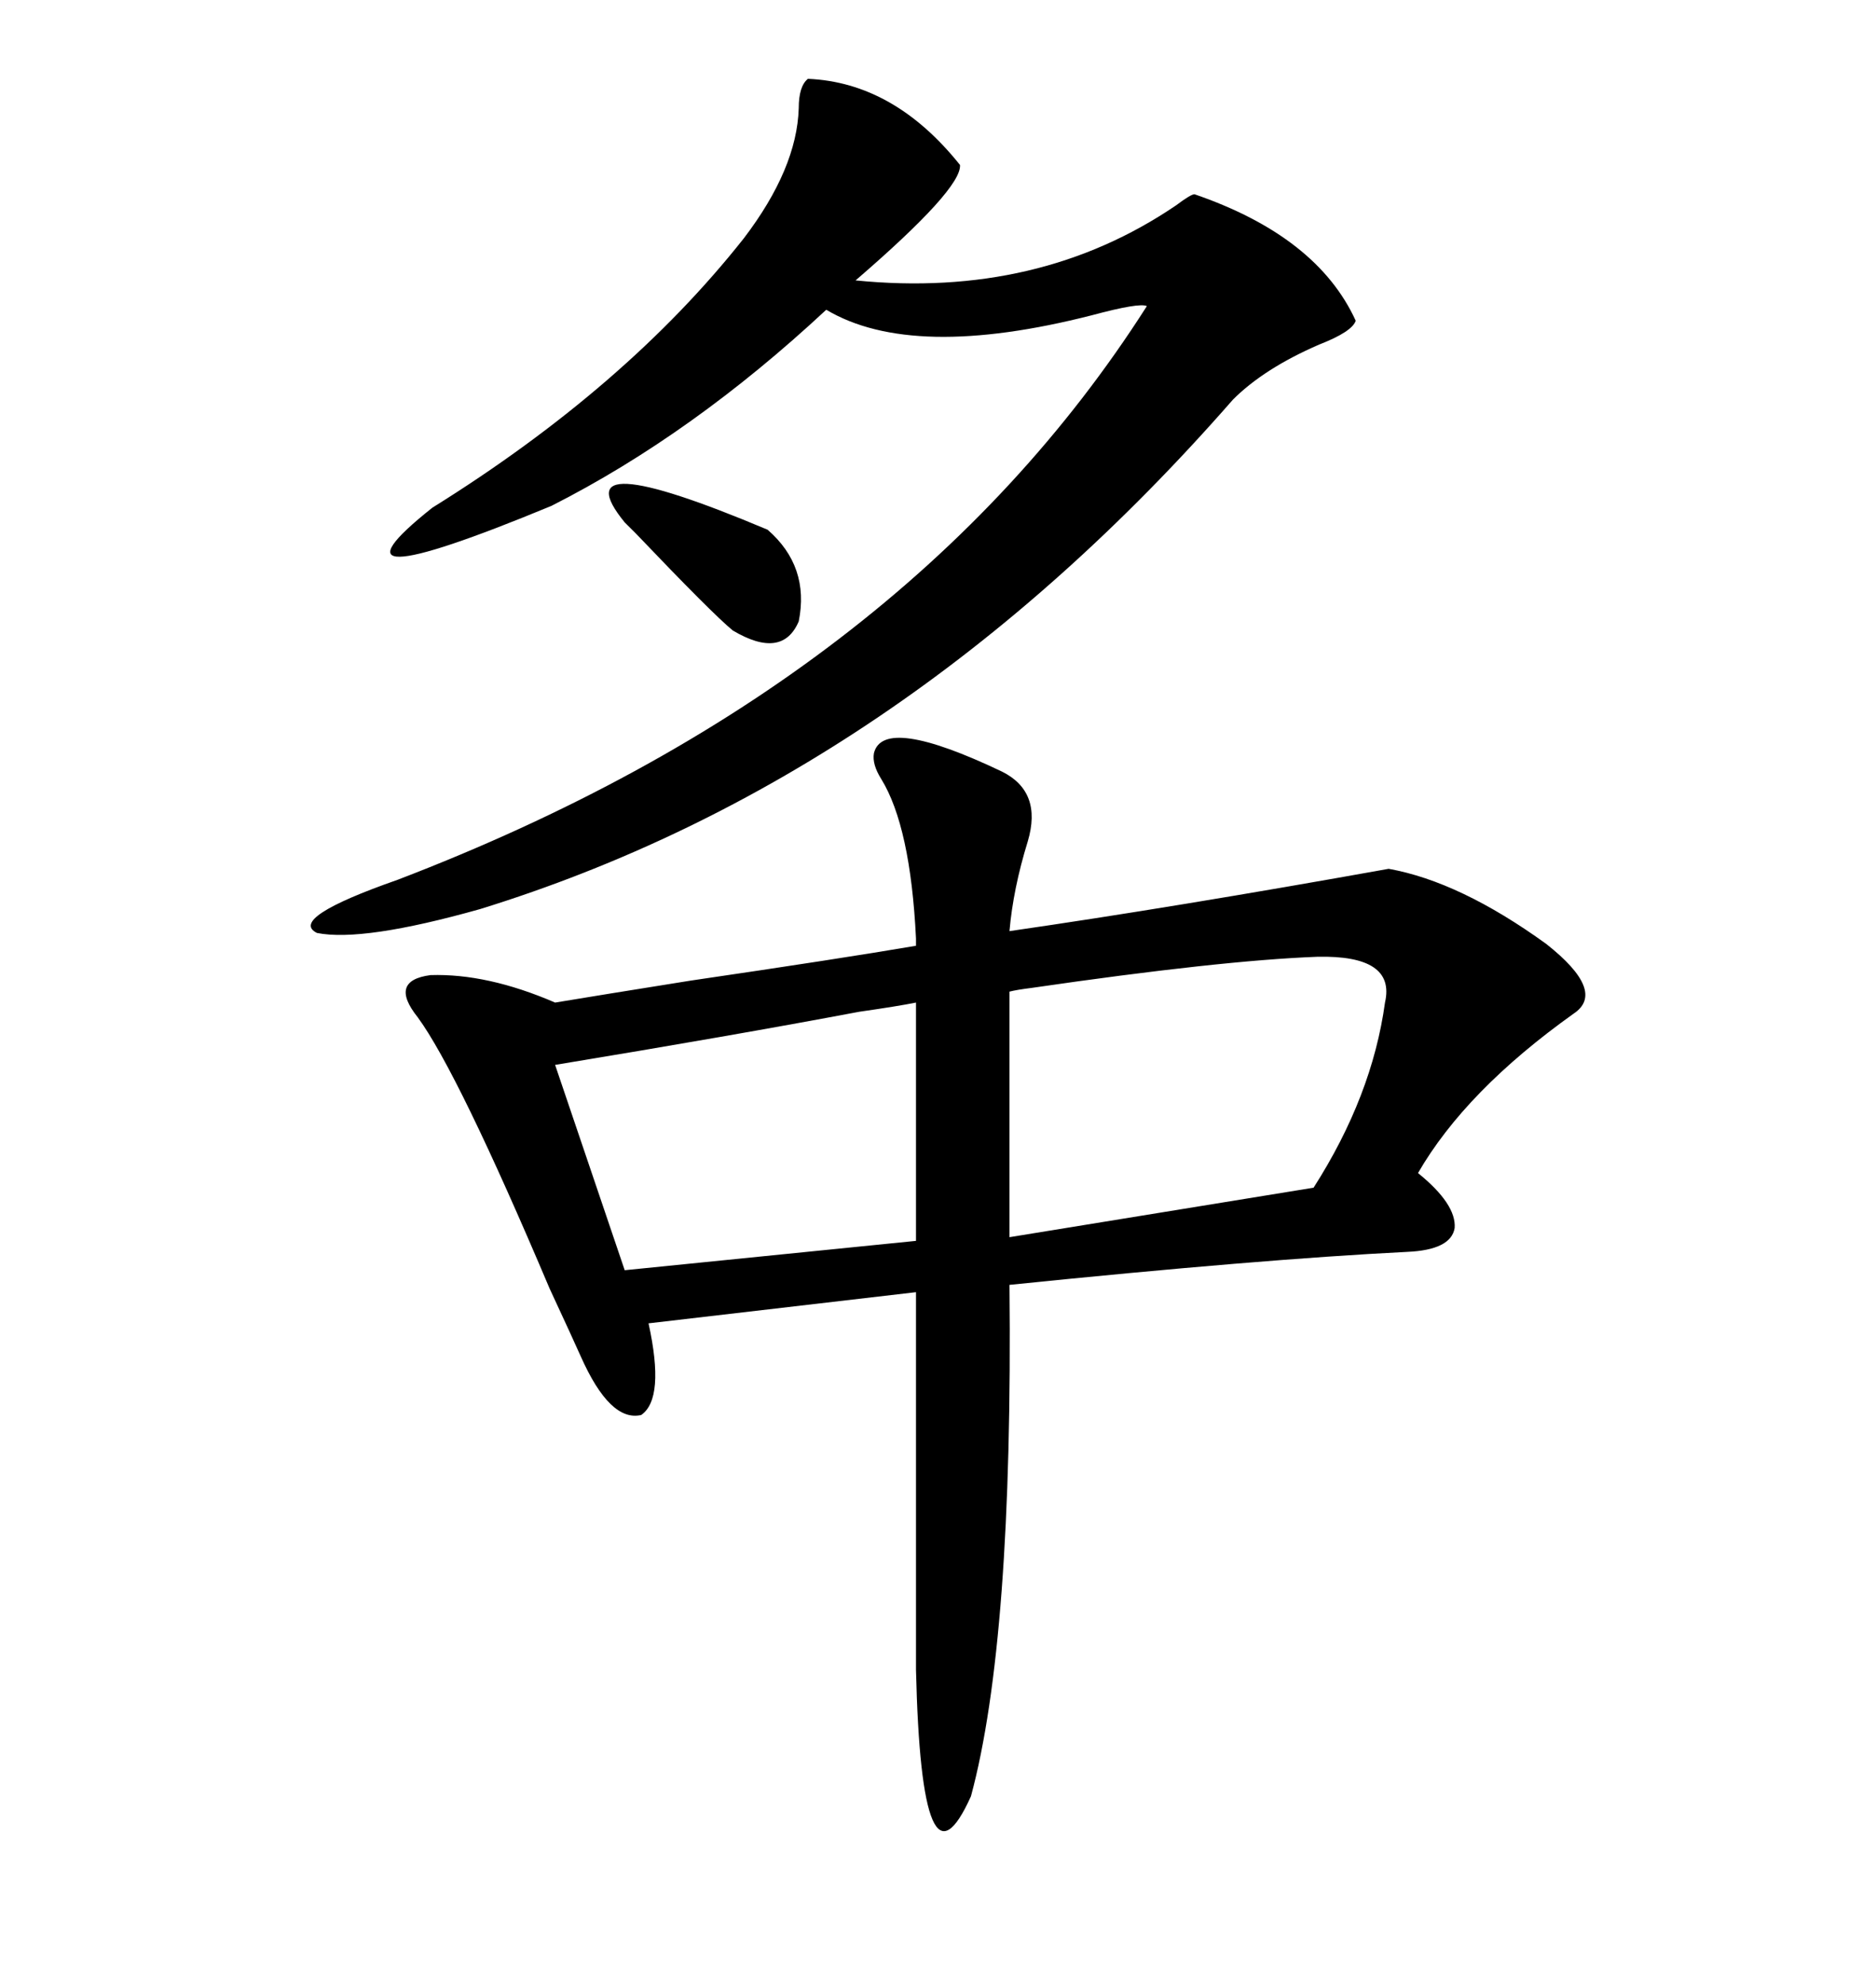 <svg xmlns="http://www.w3.org/2000/svg" xmlns:xlink="http://www.w3.org/1999/xlink" width="300" height="317.285"><path d="M139.75 120.41L139.75 120.41Q141.21 114.26 160.25 123.34L160.25 123.34Q166.70 126.56 164.36 134.47L164.36 134.47Q162.01 142.09 161.43 148.83L161.43 148.83Q187.79 145.02 222.07 138.87L222.07 138.87Q233.50 140.92 247.27 150.88L247.27 150.88Q256.93 158.50 251.66 162.01L251.66 162.01Q234.38 174.32 226.76 187.50L226.76 187.50Q232.91 192.48 232.62 196.29L232.62 196.29Q232.03 199.80 225 200.10L225 200.10Q201.56 201.27 161.43 205.37L161.43 205.37Q162.01 262.21 155.27 287.11L155.27 287.11Q147.36 304.69 146.48 266.89L146.48 266.89L146.48 206.54L103.71 211.52Q106.35 223.54 102.54 226.17L102.54 226.17Q97.56 227.34 92.87 216.80L92.87 216.80Q91.70 214.16 87.89 205.96L87.89 205.96Q73.24 171.39 66.80 162.60L66.80 162.60Q62.11 156.74 68.85 155.86L68.85 155.86Q77.93 155.57 88.77 160.25L88.77 160.25Q95.80 159.08 110.45 156.74L110.45 156.74Q134.47 153.22 146.48 151.17L146.48 151.17L146.48 150Q145.61 132.13 140.92 124.51L140.92 124.51Q139.45 122.17 139.75 120.41ZM129.20 12.60L129.20 12.60Q142.97 13.18 153.52 26.37L153.52 26.37Q153.81 30.18 136.82 44.82L136.82 44.82Q166.11 47.75 188.09 32.81L188.09 32.81Q190.43 31.05 191.02 31.05L191.02 31.05Q210.64 37.79 216.80 51.27L216.80 51.27Q216.21 53.03 210.94 55.08L210.94 55.08Q202.15 58.89 197.17 63.87L197.17 63.87Q144.14 124.51 76.76 145.31L76.76 145.31Q58.01 150.59 50.68 149.12L50.68 149.12Q46.00 146.78 63.57 140.63L63.57 140.63Q144.73 109.57 183.40 48.93L183.40 48.93Q182.23 48.34 174.61 50.39L174.61 50.39Q145.90 57.71 132.13 49.51L132.13 49.51Q110.74 69.43 88.18 80.86L88.18 80.86Q49.22 96.97 69.14 81.15L69.14 81.15Q100.20 61.82 118.95 38.09L118.95 38.09Q127.44 26.95 127.73 17.29L127.73 17.29Q127.73 13.77 129.20 12.60ZM221.48 160.25L221.48 160.25Q223.24 152.64 210.64 152.93L210.64 152.93Q195.12 153.52 164.94 157.91L164.94 157.91Q162.60 158.20 161.43 158.50L161.43 158.50L161.43 197.75L210.06 189.84Q219.43 175.20 221.48 160.25ZM88.77 170.21L99.90 203.03L146.48 198.34L146.48 160.25Q143.55 160.84 137.40 161.72L137.40 161.72Q117.19 165.53 88.77 170.21L88.77 170.21ZM99.90 83.50L99.90 83.50Q89.36 70.61 122.75 84.67L122.75 84.67Q129.49 90.53 127.73 99.32L127.73 99.32Q125.10 105.47 117.19 100.78L117.19 100.78Q113.96 98.14 101.66 85.25L101.66 85.25Q100.20 83.79 99.90 83.50Z"/></svg>
